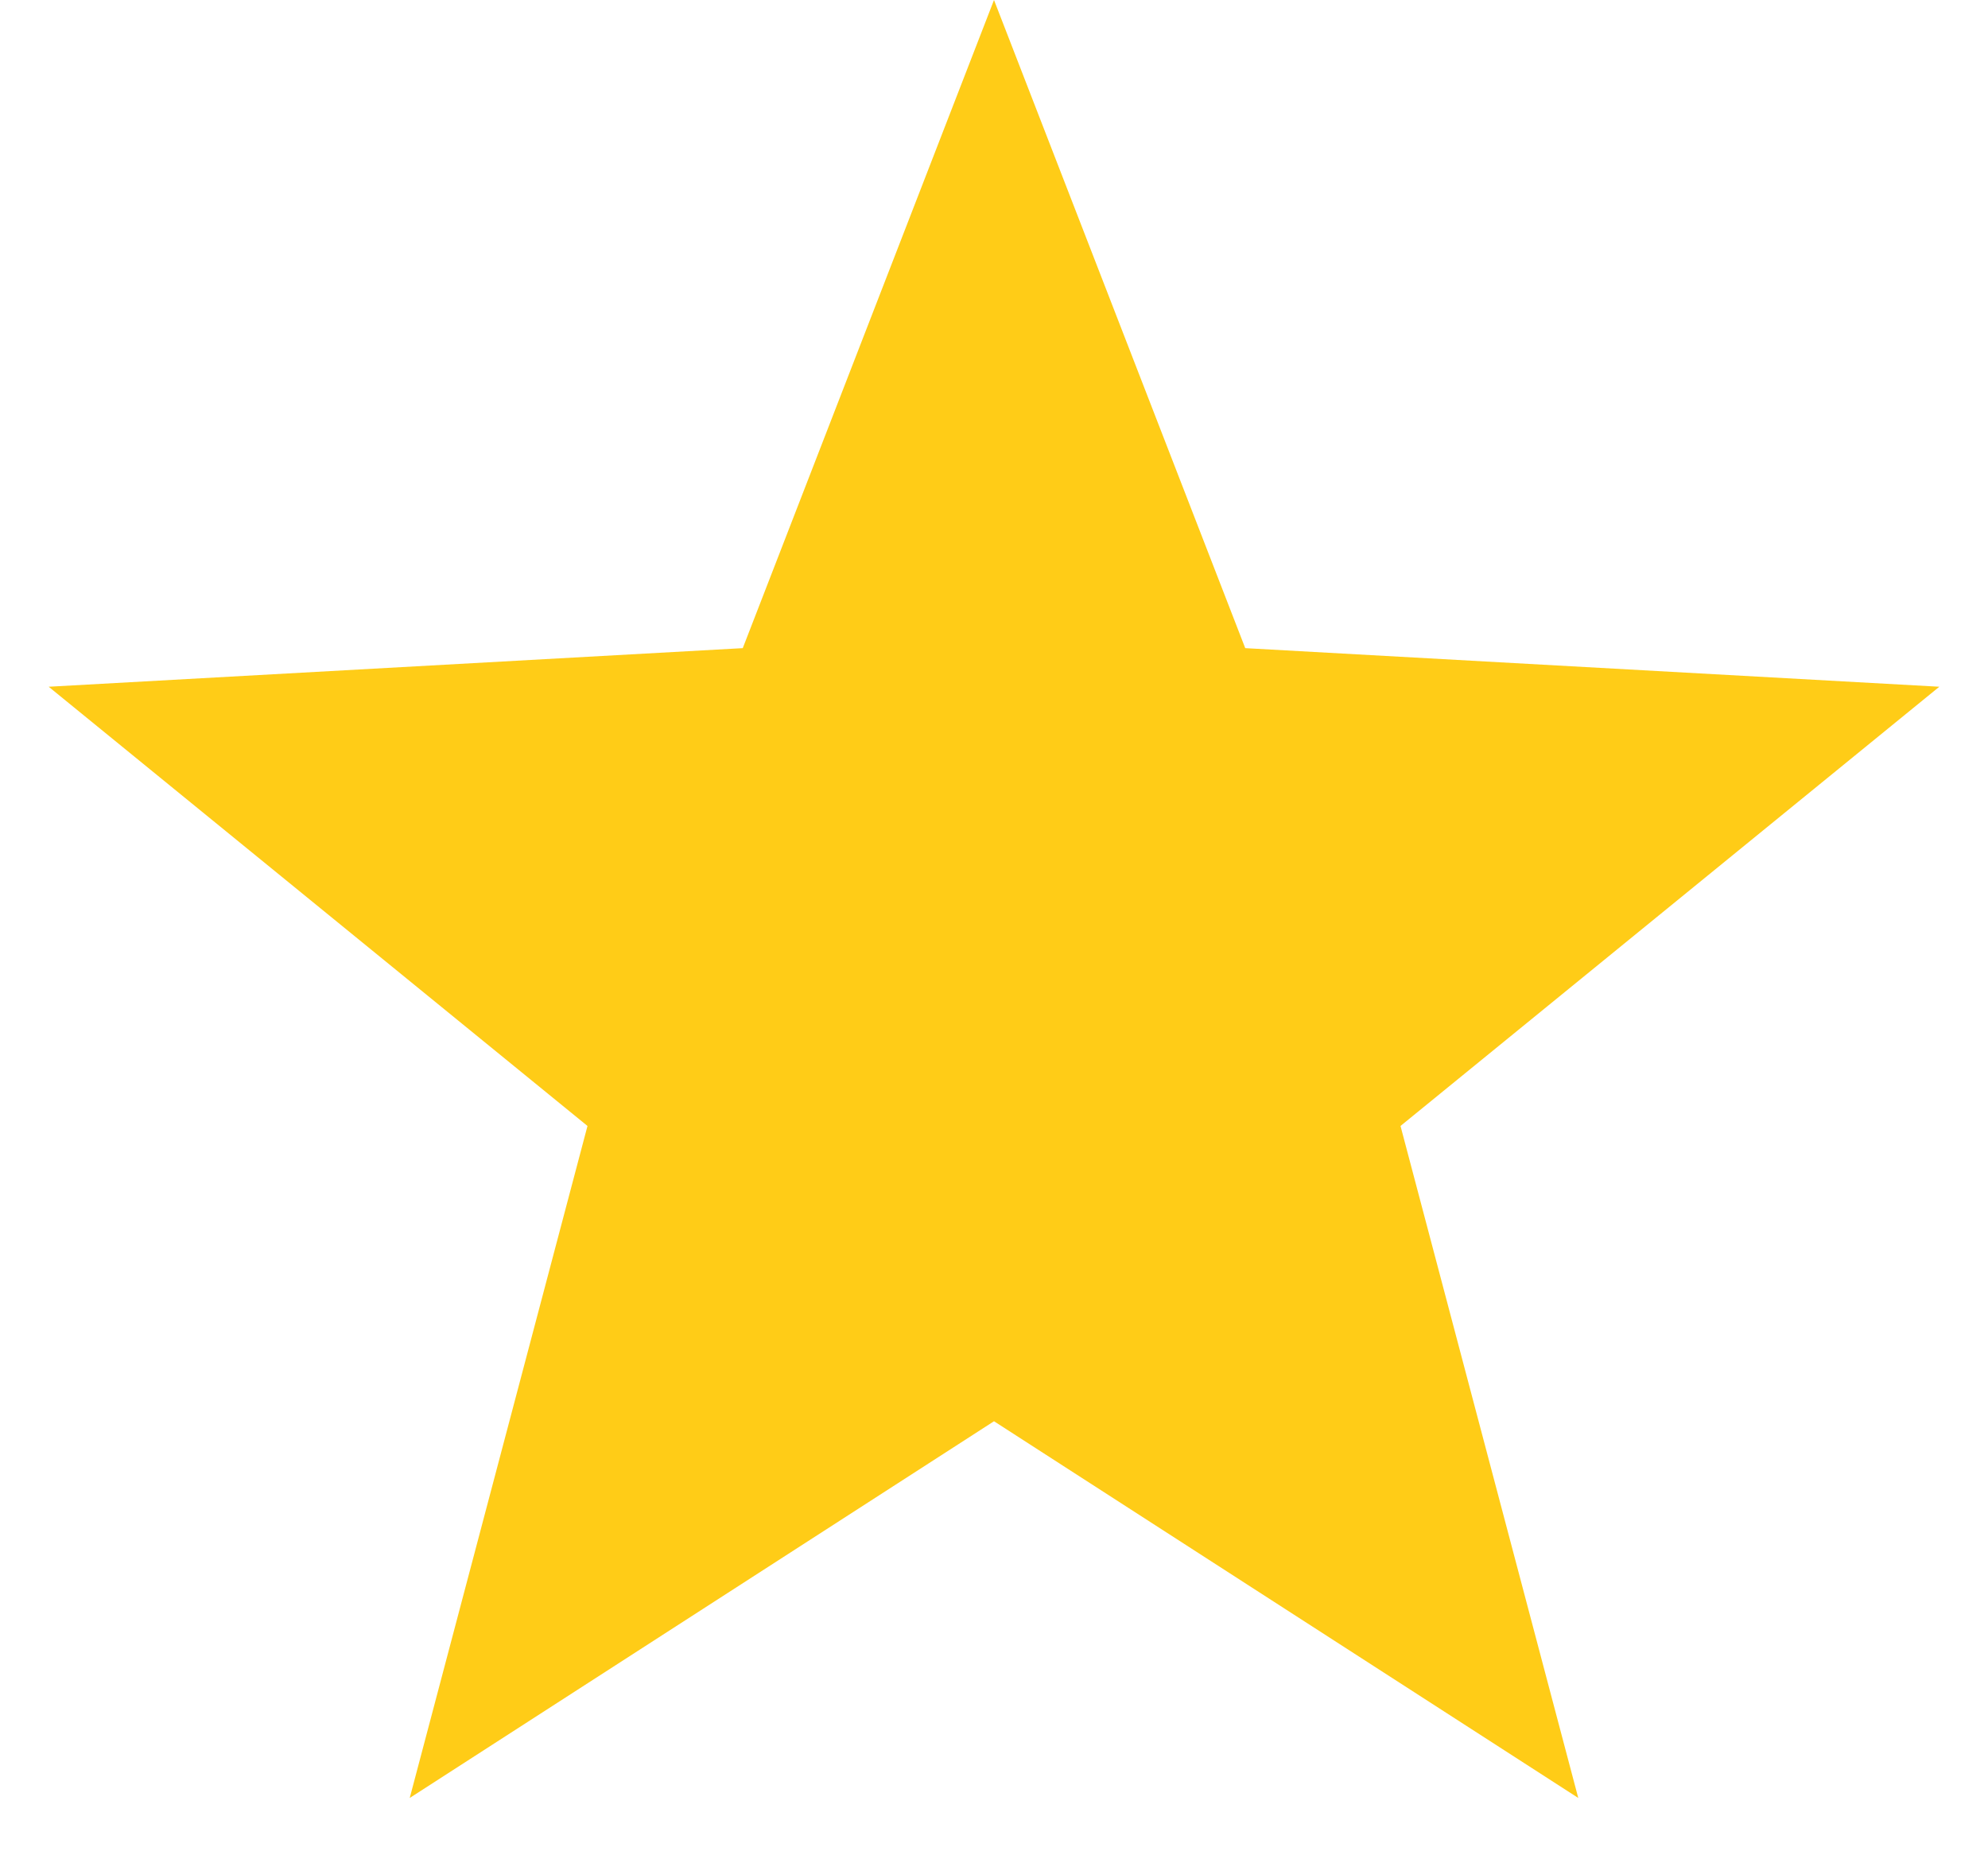 <?xml version="1.0" encoding="UTF-8"?>
<svg xmlns="http://www.w3.org/2000/svg" width="29" height="27" viewBox="0 0 29 27" fill="none">
  <path d="M14.5 0L18.165 9.456L28.29 10.019L20.43 16.427L23.023 26.231L14.5 20.735L5.977 26.231L8.57 16.427L0.71 10.019L10.835 9.456L14.5 0Z" fill="#FFCC17"></path>
</svg>
